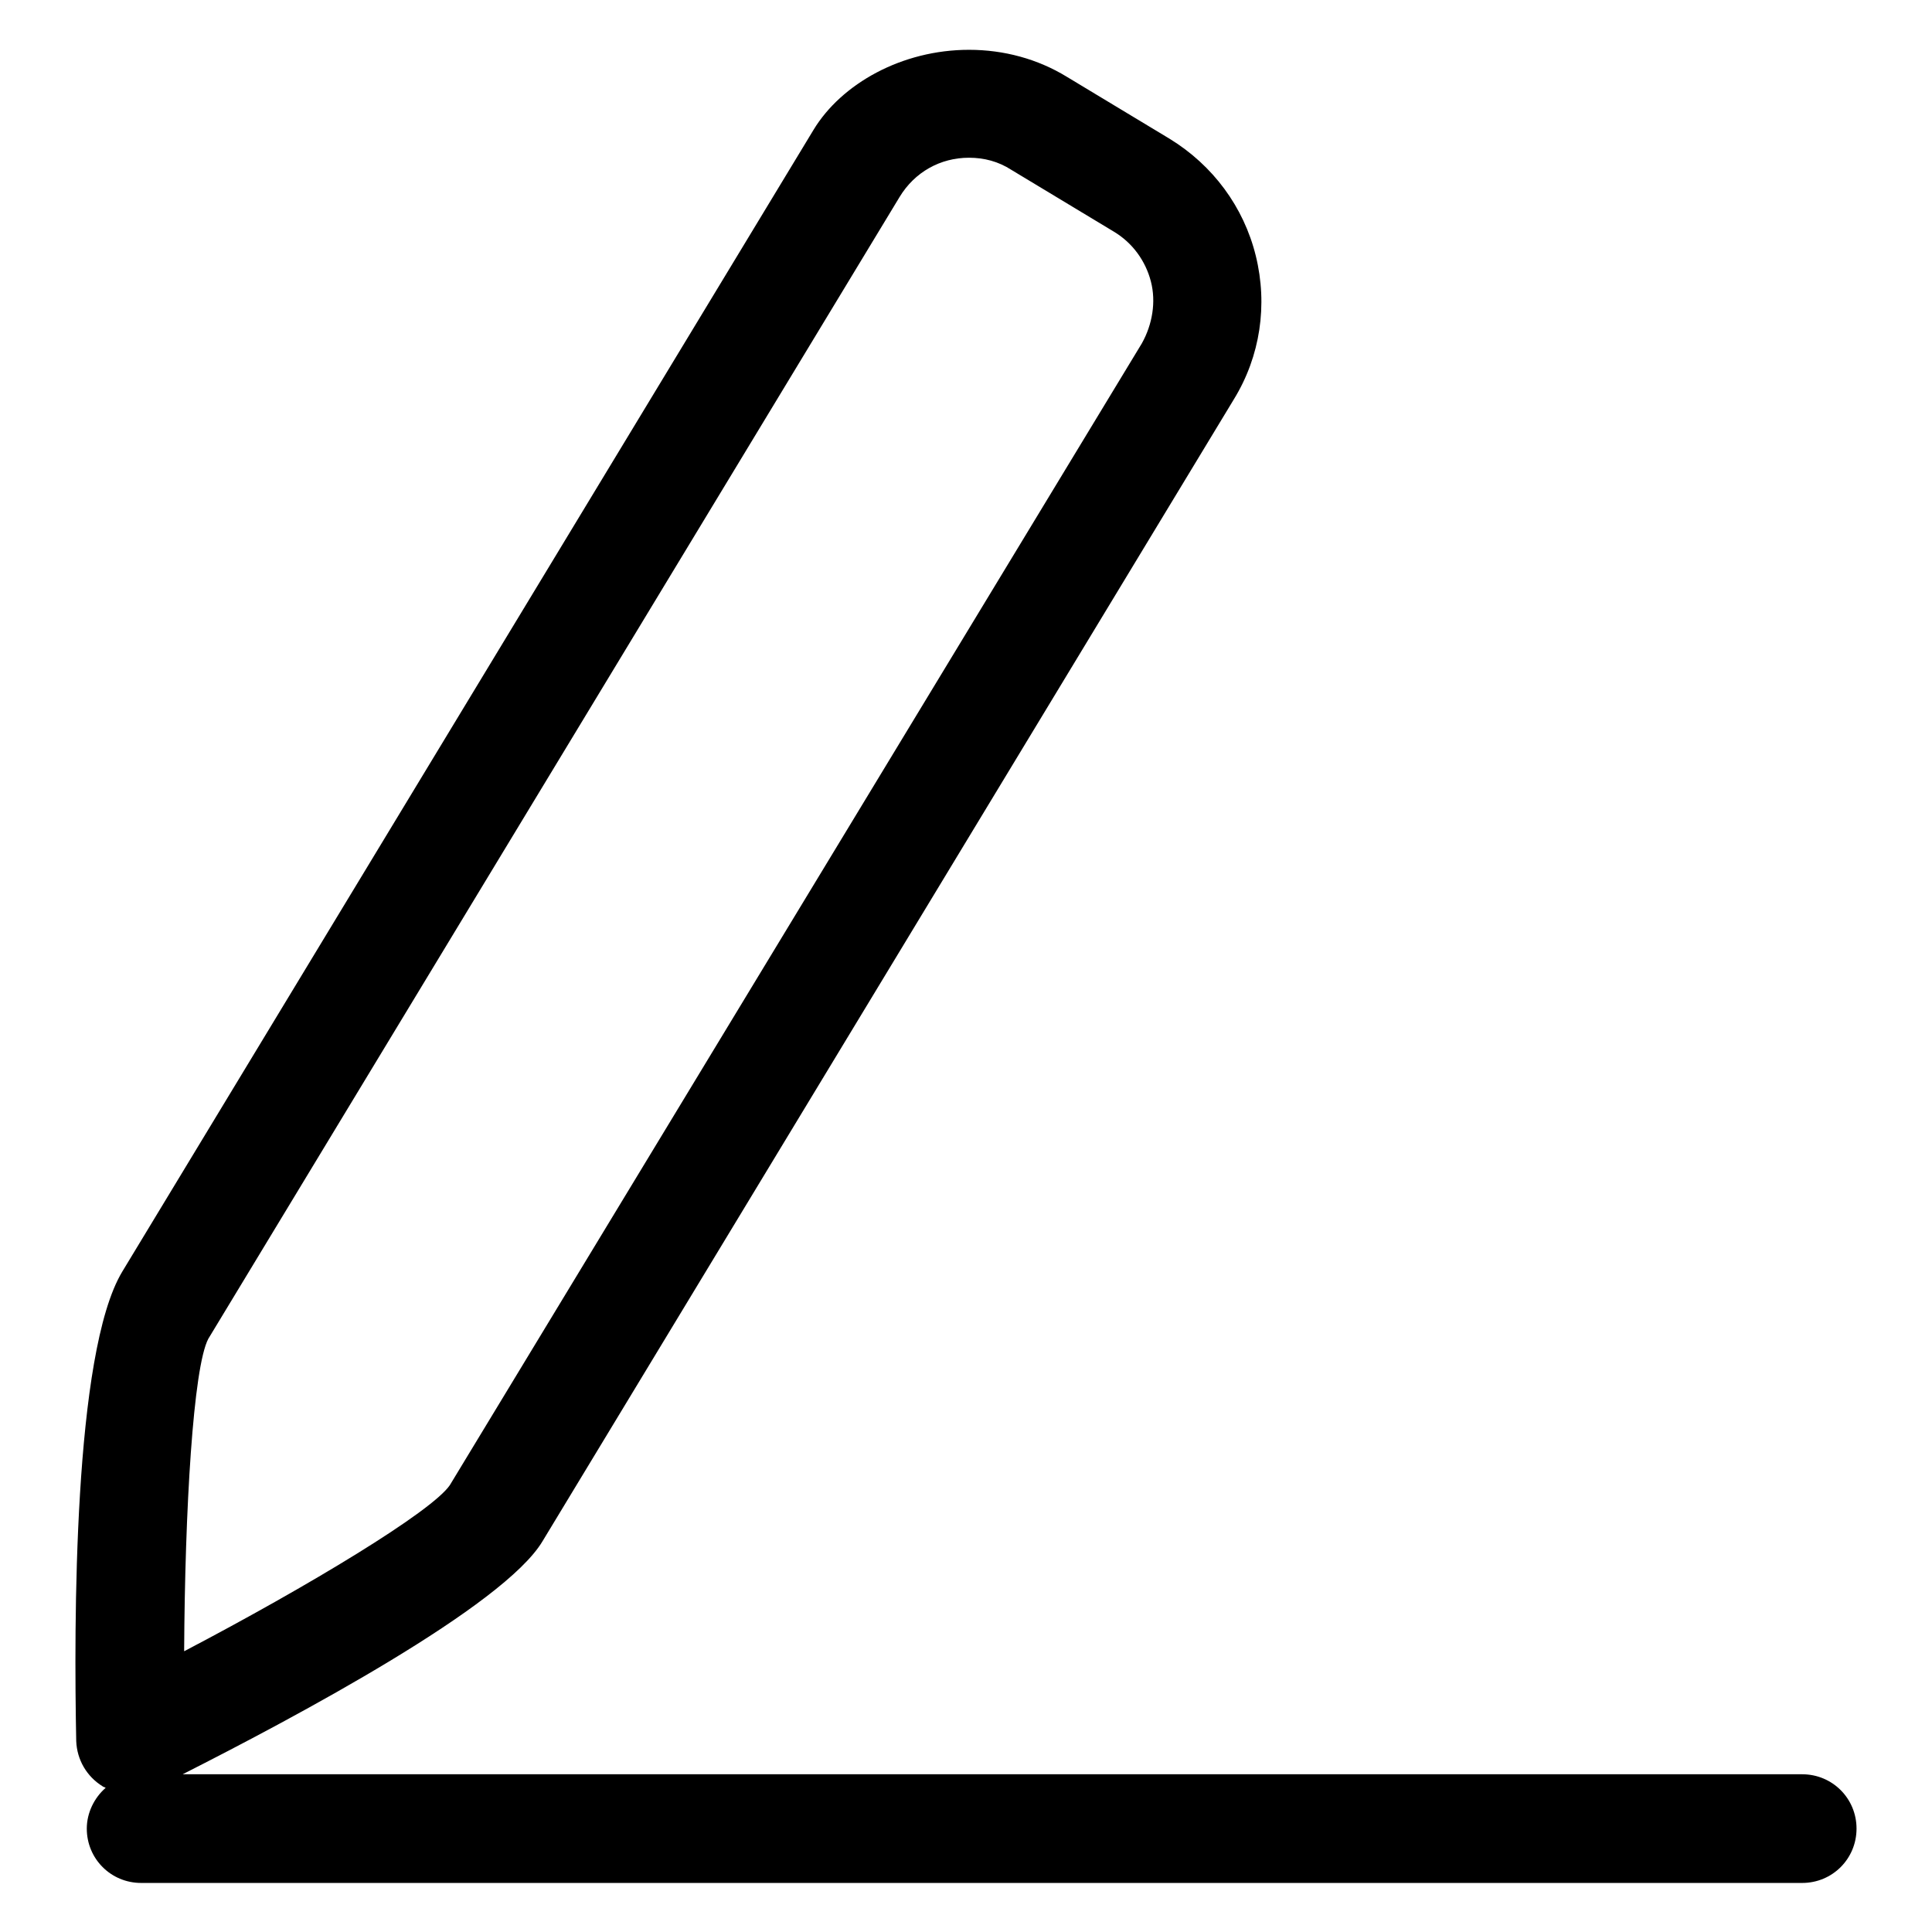 <?xml version="1.0" encoding="utf-8"?>
<!-- Svg Vector Icons : http://www.onlinewebfonts.com/icon -->
<!DOCTYPE svg PUBLIC "-//W3C//DTD SVG 1.1//EN" "http://www.w3.org/Graphics/SVG/1.1/DTD/svg11.dtd">
<svg version="1.1" xmlns="http://www.w3.org/2000/svg" xmlns:xlink="http://www.w3.org/1999/xlink" x="0px" y="0px" viewBox="0 0 256 256" enable-background="new 0 0 256 256" xml:space="preserve">
<g> <path fill="#000000" d="M238.8,235.1H24.2c15-7.6,42.6-22.3,47.7-30.9l91.6-151.3c3.5-5.7,4.5-12.5,2.9-19 c-1.6-6.5-5.7-12-11.4-15.5l-13.6-8.2c-3.9-2.4-8.4-3.6-13-3.6c-8.9,0-16.9,4.5-20.6,10.6L16.2,168.5c-6.5,10.8-6.4,47-6.1,62.2 c0.1,2.5,1.4,4.7,3.5,6c0.1,0.1,0.3,0.1,0.4,0.2c-1.5,1.3-2.5,3.3-2.5,5.4c0,4,3.2,7.2,7.2,7.2h220.1c4,0,7.2-3.2,7.2-7.2 C246,238.3,242.8,235.1,238.8,235.1z M27.6,177.4l91.6-151.3c2-3.3,5.4-5.2,9.2-5.2c2,0,3.9,0.5,5.6,1.6l13.6,8.2 c2.5,1.5,4.2,3.9,4.9,6.6s0.2,5.7-1.2,8.2L59.6,196.8c-2.4,3.5-18.6,13.3-35.2,22C24.5,200,25.6,181.2,27.6,177.4z"/></g>
</svg>